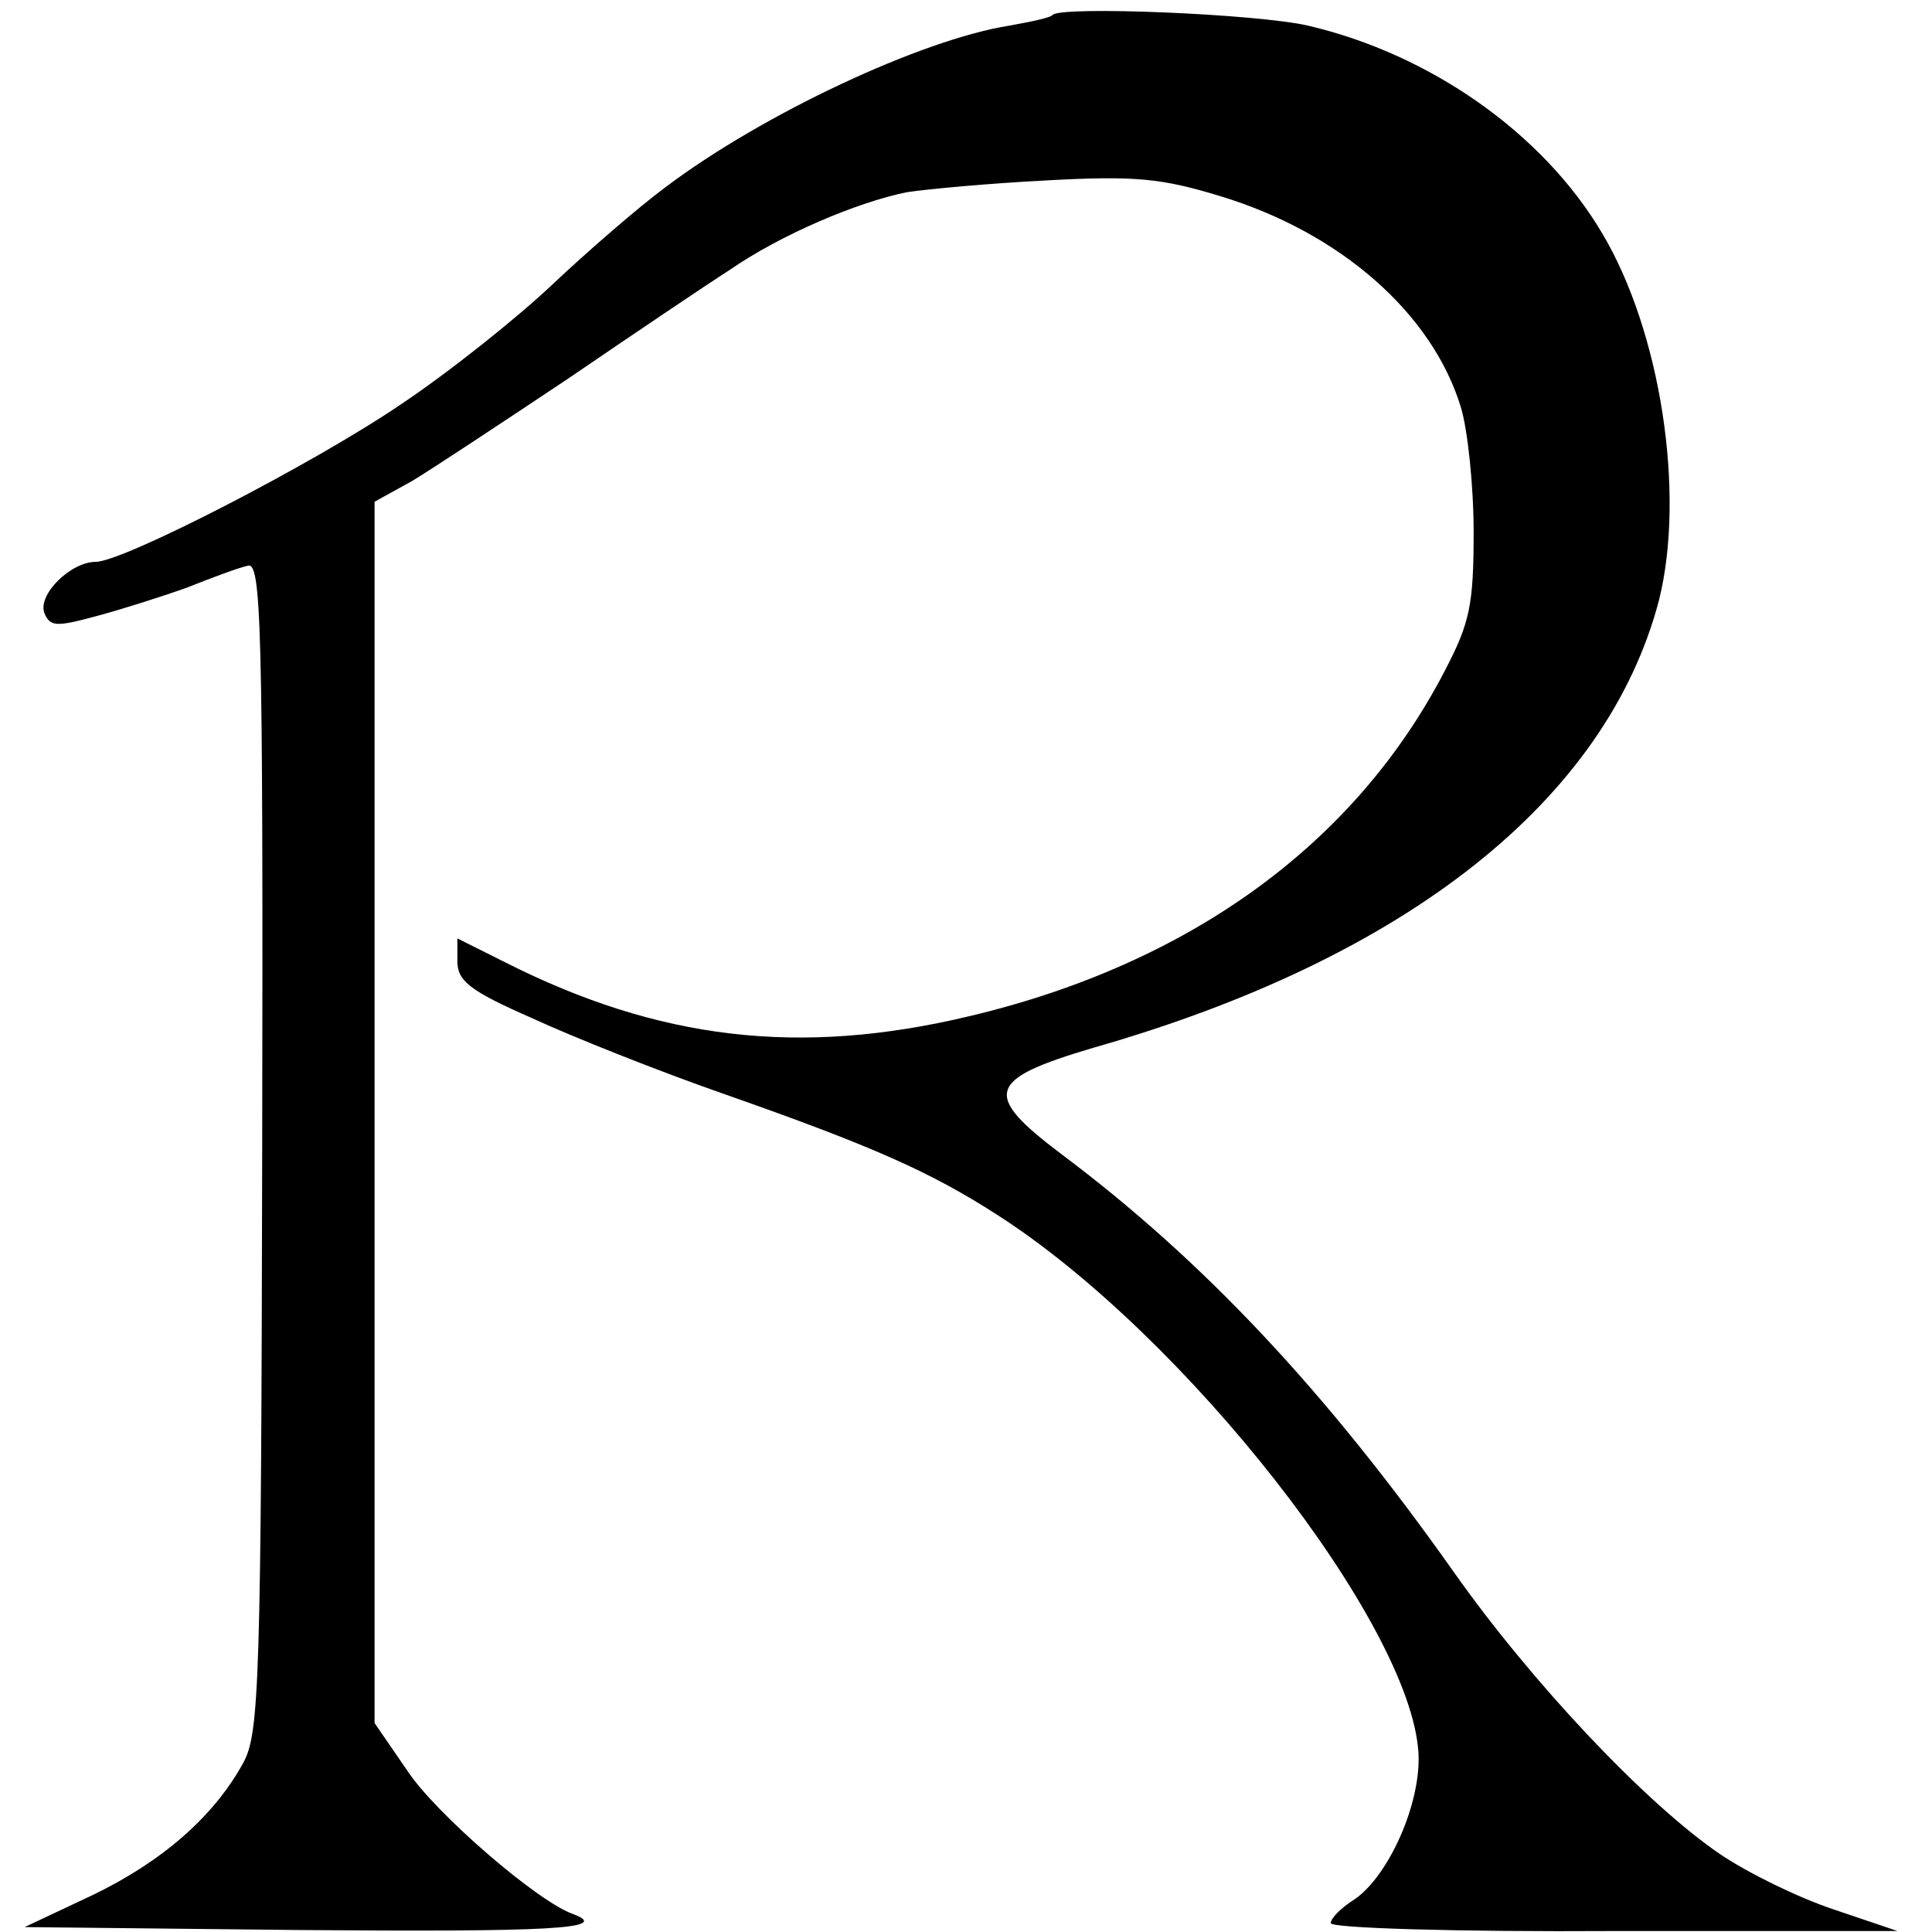 <?xml version="1.0" standalone="no"?>
<!DOCTYPE svg PUBLIC "-//W3C//DTD SVG 20010904//EN"
 "http://www.w3.org/TR/2001/REC-SVG-20010904/DTD/svg10.dtd">
<svg version="1.0" xmlns="http://www.w3.org/2000/svg"
 width="196pt" height="196pt" viewBox="0 0 196 196"
 preserveAspectRatio="xMidYMid meet">
<g transform="translate(0,196) scale(0.1,-0.1)"
fill="#000000" stroke="none">
<path d="M1068 1945 c-2 -3 -22 -7 -44 -11 -89 -14 -251 -90 -349 -164 -27
-20 -79 -65 -115 -99 -36 -34 -105 -89 -153 -121 -88 -60 -282 -160 -310 -160
-25 0 -59 -33 -52 -52 6 -14 12 -14 53 -3 26 7 67 20 92 29 25 10 52 20 61 22
14 5 16 -51 15 -588 -1 -546 -3 -596 -19 -626 -30 -55 -83 -101 -154 -135
l-68 -32 279 -3 c252 -2 317 1 278 16 -36 12 -141 103 -169 146 l-33 48 0 619
0 620 38 21 c20 12 91 59 157 103 66 45 140 95 165 111 52 36 130 69 180 79
19 3 83 9 142 12 90 5 117 2 176 -16 122 -37 215 -119 244 -214 7 -23 13 -80
13 -127 0 -74 -4 -92 -29 -140 -91 -176 -259 -298 -483 -351 -172 -41 -315
-24 -471 55 l-48 24 0 -23 c0 -20 12 -30 76 -58 41 -19 129 -54 195 -77 151
-53 209 -79 276 -122 191 -122 420 -415 428 -546 3 -51 -30 -125 -65 -149 -13
-8 -24 -19 -24 -24 0 -5 127 -9 288 -8 l287 0 -65 22 c-36 12 -87 37 -115 56
-75 51 -191 174 -270 286 -130 184 -254 316 -398 424 -81 61 -76 76 32 108
319 91 521 252 574 454 27 108 2 273 -58 373 -60 101 -174 181 -298 210 -52
12 -249 20 -259 11z"/>
</g>
</svg>
